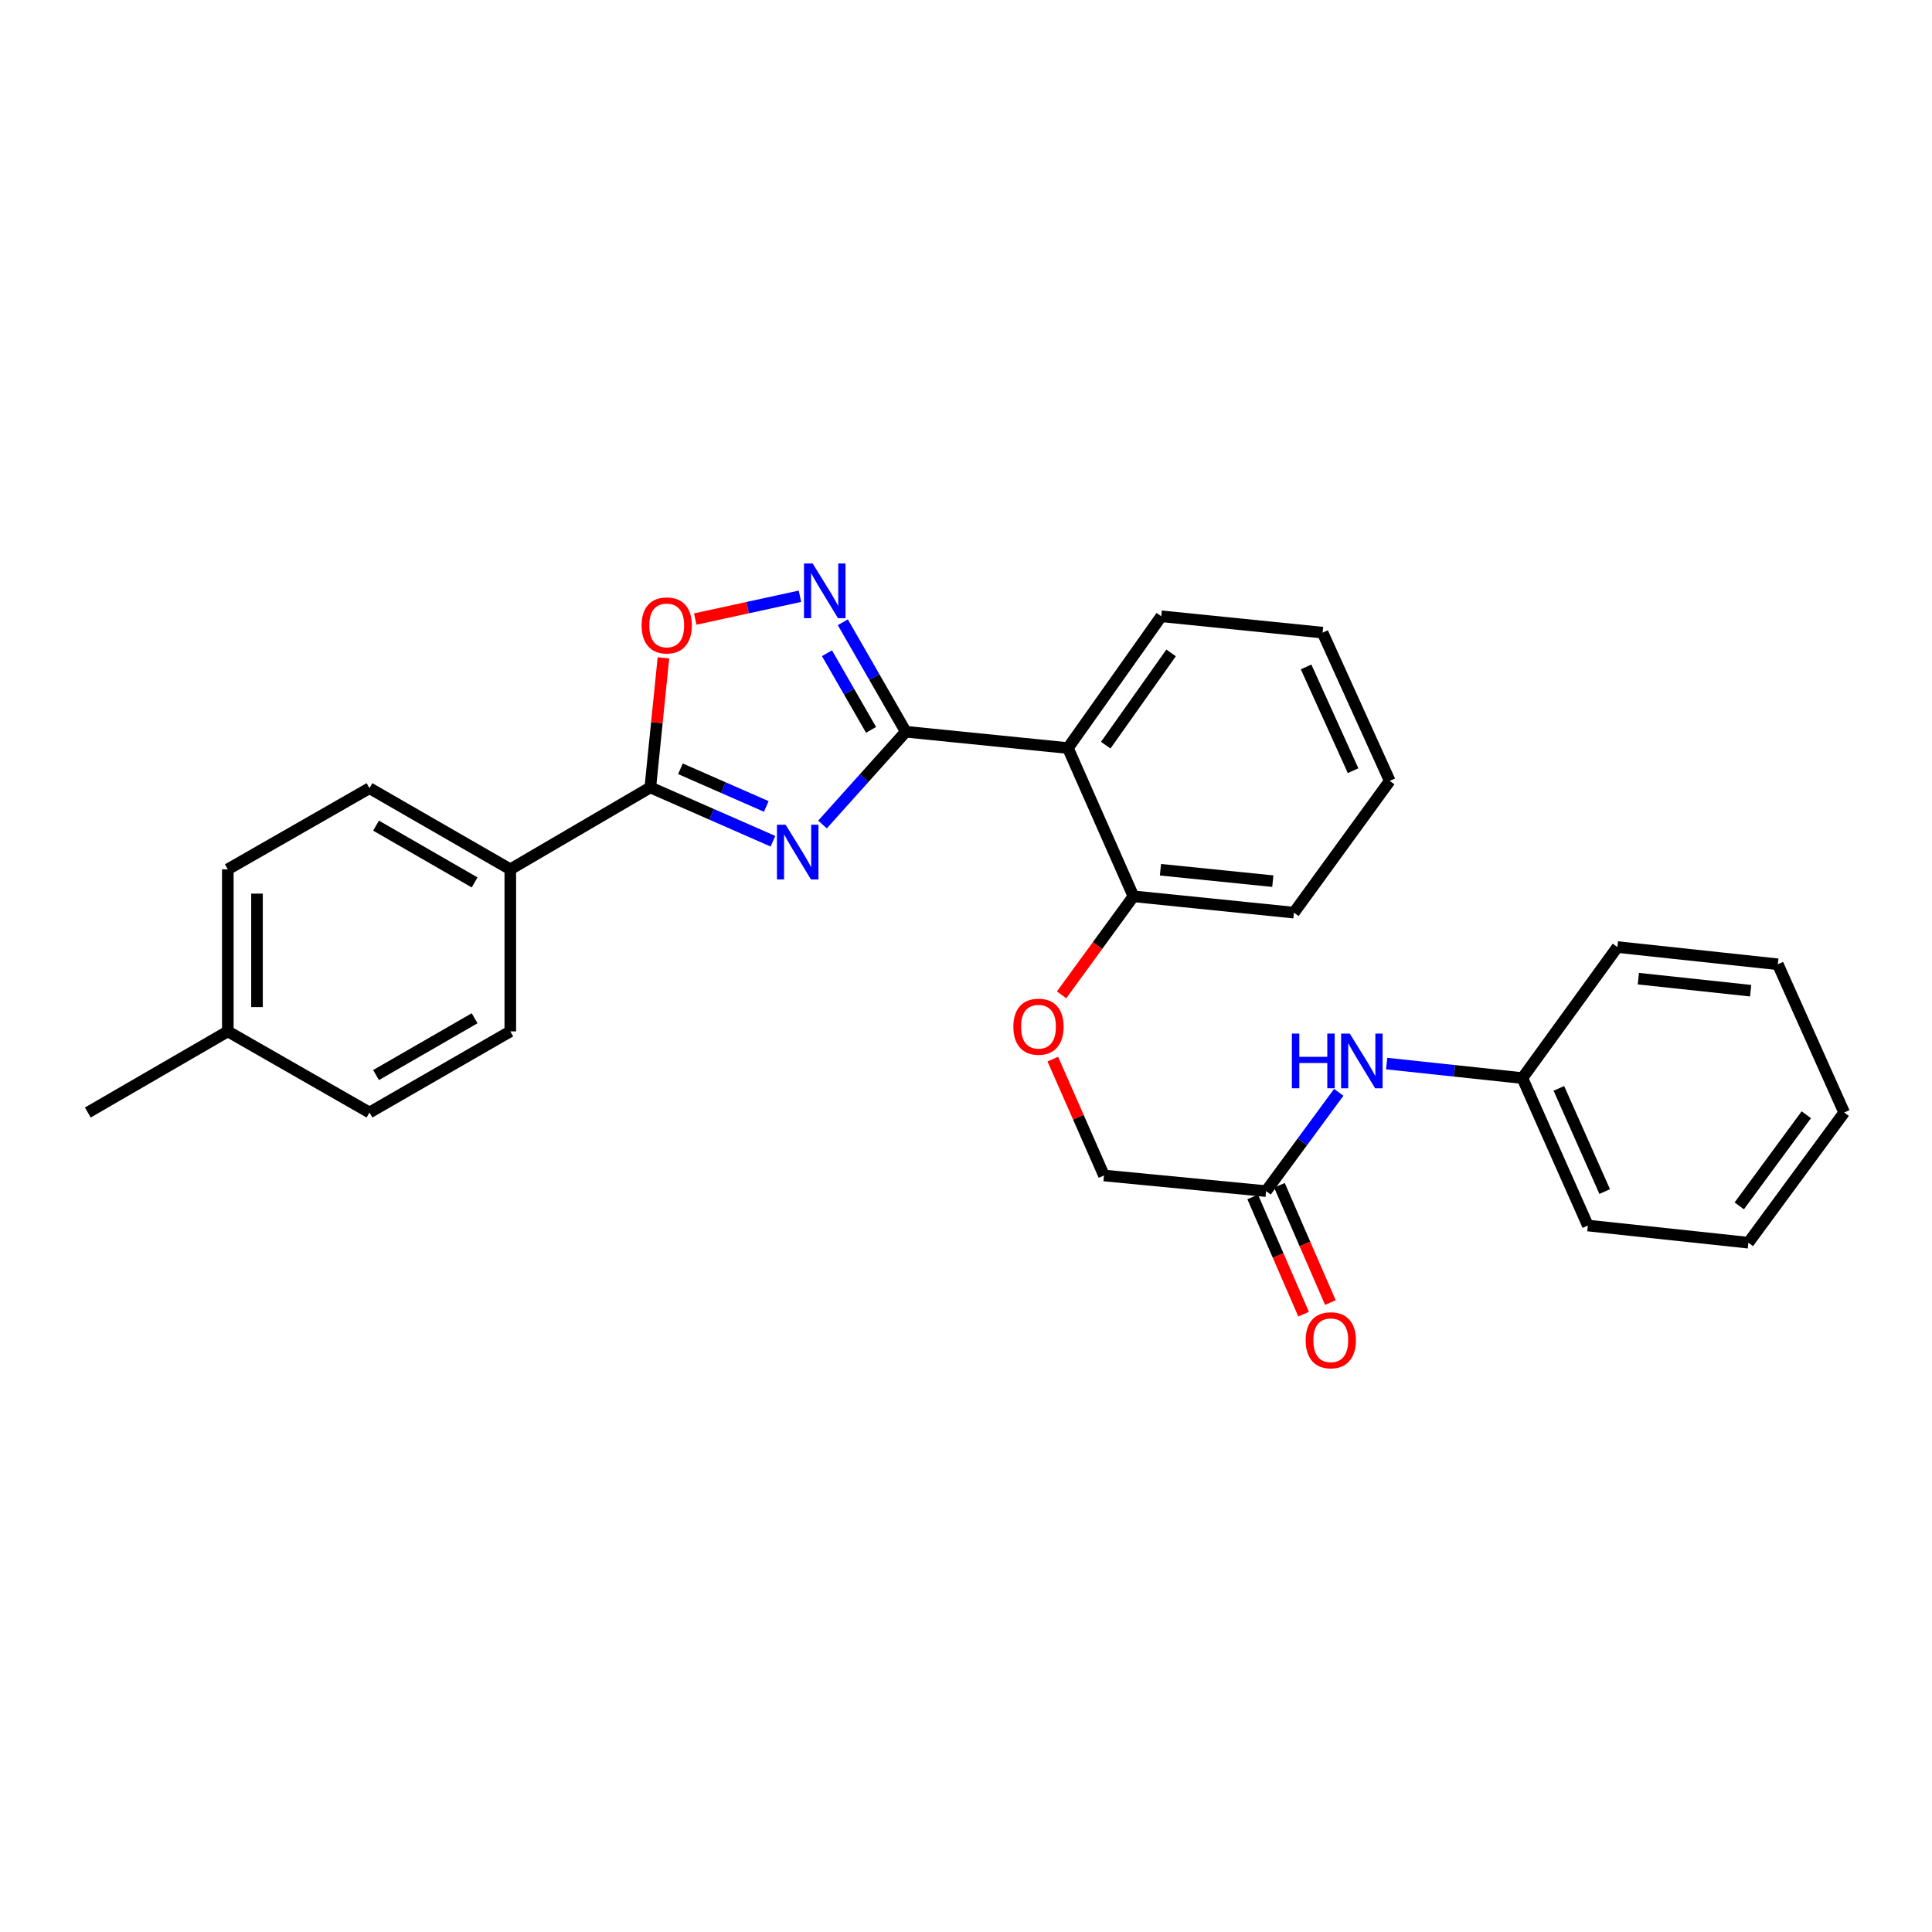 <?xml version='1.0' encoding='iso-8859-1'?>
<svg version='1.1' baseProfile='full'
              xmlns='http://www.w3.org/2000/svg'
                      xmlns:rdkit='http://www.rdkit.org/xml'
                      xmlns:xlink='http://www.w3.org/1999/xlink'
                  xml:space='preserve'
width='1000px' height='1000px' viewBox='0 0 1000 1000'>
<!-- END OF HEADER -->
<rect style='opacity:1.0;fill:#FFFFFF;stroke:none' width='1000' height='1000' x='0' y='0'> </rect>
<path class='bond-0' d='M 425.727,426.757 L 447.282,402.752' style='fill:none;fill-rule:evenodd;stroke:#0000FF;stroke-width:6px;stroke-linecap:butt;stroke-linejoin:miter;stroke-opacity:1' />
<path class='bond-0' d='M 447.282,402.752 L 468.836,378.747' style='fill:none;fill-rule:evenodd;stroke:#000000;stroke-width:6px;stroke-linecap:butt;stroke-linejoin:miter;stroke-opacity:1' />
<path class='bond-2' d='M 400.071,435.422 L 368.337,421.496' style='fill:none;fill-rule:evenodd;stroke:#0000FF;stroke-width:6px;stroke-linecap:butt;stroke-linejoin:miter;stroke-opacity:1' />
<path class='bond-2' d='M 368.337,421.496 L 336.603,407.57' style='fill:none;fill-rule:evenodd;stroke:#000000;stroke-width:6px;stroke-linecap:butt;stroke-linejoin:miter;stroke-opacity:1' />
<path class='bond-2' d='M 396.62,417.414 L 374.407,407.665' style='fill:none;fill-rule:evenodd;stroke:#0000FF;stroke-width:6px;stroke-linecap:butt;stroke-linejoin:miter;stroke-opacity:1' />
<path class='bond-2' d='M 374.407,407.665 L 352.193,397.917' style='fill:none;fill-rule:evenodd;stroke:#000000;stroke-width:6px;stroke-linecap:butt;stroke-linejoin:miter;stroke-opacity:1' />
<path class='bond-1' d='M 468.836,378.747 L 452.54,350.416' style='fill:none;fill-rule:evenodd;stroke:#000000;stroke-width:6px;stroke-linecap:butt;stroke-linejoin:miter;stroke-opacity:1' />
<path class='bond-1' d='M 452.54,350.416 L 436.244,322.084' style='fill:none;fill-rule:evenodd;stroke:#0000FF;stroke-width:6px;stroke-linecap:butt;stroke-linejoin:miter;stroke-opacity:1' />
<path class='bond-1' d='M 450.855,377.778 L 439.448,357.946' style='fill:none;fill-rule:evenodd;stroke:#000000;stroke-width:6px;stroke-linecap:butt;stroke-linejoin:miter;stroke-opacity:1' />
<path class='bond-1' d='M 439.448,357.946 L 428.041,338.114' style='fill:none;fill-rule:evenodd;stroke:#0000FF;stroke-width:6px;stroke-linecap:butt;stroke-linejoin:miter;stroke-opacity:1' />
<path class='bond-3' d='M 468.836,378.747 L 552.754,387.196' style='fill:none;fill-rule:evenodd;stroke:#000000;stroke-width:6px;stroke-linecap:butt;stroke-linejoin:miter;stroke-opacity:1' />
<path class='bond-28' d='M 414.057,308.616 L 386.958,314.518' style='fill:none;fill-rule:evenodd;stroke:#0000FF;stroke-width:6px;stroke-linecap:butt;stroke-linejoin:miter;stroke-opacity:1' />
<path class='bond-28' d='M 386.958,314.518 L 359.859,320.42' style='fill:none;fill-rule:evenodd;stroke:#FF0000;stroke-width:6px;stroke-linecap:butt;stroke-linejoin:miter;stroke-opacity:1' />
<path class='bond-4' d='M 336.603,407.57 L 339.996,374.037' style='fill:none;fill-rule:evenodd;stroke:#000000;stroke-width:6px;stroke-linecap:butt;stroke-linejoin:miter;stroke-opacity:1' />
<path class='bond-4' d='M 339.996,374.037 L 343.388,340.504' style='fill:none;fill-rule:evenodd;stroke:#FF0000;stroke-width:6px;stroke-linecap:butt;stroke-linejoin:miter;stroke-opacity:1' />
<path class='bond-5' d='M 336.603,407.57 L 264.131,449.952' style='fill:none;fill-rule:evenodd;stroke:#000000;stroke-width:6px;stroke-linecap:butt;stroke-linejoin:miter;stroke-opacity:1' />
<path class='bond-7' d='M 552.754,387.196 L 586.662,463.932' style='fill:none;fill-rule:evenodd;stroke:#000000;stroke-width:6px;stroke-linecap:butt;stroke-linejoin:miter;stroke-opacity:1' />
<path class='bond-18' d='M 552.754,387.196 L 601.077,318.986' style='fill:none;fill-rule:evenodd;stroke:#000000;stroke-width:6px;stroke-linecap:butt;stroke-linejoin:miter;stroke-opacity:1' />
<path class='bond-18' d='M 572.327,385.696 L 606.153,337.949' style='fill:none;fill-rule:evenodd;stroke:#000000;stroke-width:6px;stroke-linecap:butt;stroke-linejoin:miter;stroke-opacity:1' />
<path class='bond-11' d='M 264.131,449.952 L 191.247,407.964' style='fill:none;fill-rule:evenodd;stroke:#000000;stroke-width:6px;stroke-linecap:butt;stroke-linejoin:miter;stroke-opacity:1' />
<path class='bond-11' d='M 245.659,456.741 L 194.64,427.349' style='fill:none;fill-rule:evenodd;stroke:#000000;stroke-width:6px;stroke-linecap:butt;stroke-linejoin:miter;stroke-opacity:1' />
<path class='bond-12' d='M 264.131,449.952 L 264.131,533.845' style='fill:none;fill-rule:evenodd;stroke:#000000;stroke-width:6px;stroke-linecap:butt;stroke-linejoin:miter;stroke-opacity:1' />
<path class='bond-6' d='M 655.316,616.521 L 571.424,608.432' style='fill:none;fill-rule:evenodd;stroke:#000000;stroke-width:6px;stroke-linecap:butt;stroke-linejoin:miter;stroke-opacity:1' />
<path class='bond-8' d='M 655.316,616.521 L 674.129,590.953' style='fill:none;fill-rule:evenodd;stroke:#000000;stroke-width:6px;stroke-linecap:butt;stroke-linejoin:miter;stroke-opacity:1' />
<path class='bond-8' d='M 674.129,590.953 L 692.941,565.385' style='fill:none;fill-rule:evenodd;stroke:#0000FF;stroke-width:6px;stroke-linecap:butt;stroke-linejoin:miter;stroke-opacity:1' />
<path class='bond-10' d='M 648.389,619.529 L 661.568,649.874' style='fill:none;fill-rule:evenodd;stroke:#000000;stroke-width:6px;stroke-linecap:butt;stroke-linejoin:miter;stroke-opacity:1' />
<path class='bond-10' d='M 661.568,649.874 L 674.746,680.22' style='fill:none;fill-rule:evenodd;stroke:#FF0000;stroke-width:6px;stroke-linecap:butt;stroke-linejoin:miter;stroke-opacity:1' />
<path class='bond-10' d='M 662.243,613.513 L 675.421,643.858' style='fill:none;fill-rule:evenodd;stroke:#000000;stroke-width:6px;stroke-linecap:butt;stroke-linejoin:miter;stroke-opacity:1' />
<path class='bond-10' d='M 675.421,643.858 L 688.6,674.204' style='fill:none;fill-rule:evenodd;stroke:#FF0000;stroke-width:6px;stroke-linecap:butt;stroke-linejoin:miter;stroke-opacity:1' />
<path class='bond-9' d='M 586.662,463.932 L 568.069,489.431' style='fill:none;fill-rule:evenodd;stroke:#000000;stroke-width:6px;stroke-linecap:butt;stroke-linejoin:miter;stroke-opacity:1' />
<path class='bond-9' d='M 568.069,489.431 L 549.477,514.93' style='fill:none;fill-rule:evenodd;stroke:#FF0000;stroke-width:6px;stroke-linecap:butt;stroke-linejoin:miter;stroke-opacity:1' />
<path class='bond-19' d='M 586.662,463.932 L 669.732,472.381' style='fill:none;fill-rule:evenodd;stroke:#000000;stroke-width:6px;stroke-linecap:butt;stroke-linejoin:miter;stroke-opacity:1' />
<path class='bond-19' d='M 600.651,450.173 L 658.8,456.088' style='fill:none;fill-rule:evenodd;stroke:#000000;stroke-width:6px;stroke-linecap:butt;stroke-linejoin:miter;stroke-opacity:1' />
<path class='bond-14' d='M 717.727,550.505 L 752.856,554.262' style='fill:none;fill-rule:evenodd;stroke:#0000FF;stroke-width:6px;stroke-linecap:butt;stroke-linejoin:miter;stroke-opacity:1' />
<path class='bond-14' d='M 752.856,554.262 L 787.985,558.019' style='fill:none;fill-rule:evenodd;stroke:#000000;stroke-width:6px;stroke-linecap:butt;stroke-linejoin:miter;stroke-opacity:1' />
<path class='bond-13' d='M 544.934,548.202 L 558.179,578.317' style='fill:none;fill-rule:evenodd;stroke:#FF0000;stroke-width:6px;stroke-linecap:butt;stroke-linejoin:miter;stroke-opacity:1' />
<path class='bond-13' d='M 558.179,578.317 L 571.424,608.432' style='fill:none;fill-rule:evenodd;stroke:#000000;stroke-width:6px;stroke-linecap:butt;stroke-linejoin:miter;stroke-opacity:1' />
<path class='bond-15' d='M 191.247,407.964 L 117.919,449.952' style='fill:none;fill-rule:evenodd;stroke:#000000;stroke-width:6px;stroke-linecap:butt;stroke-linejoin:miter;stroke-opacity:1' />
<path class='bond-16' d='M 264.131,533.845 L 191.247,575.833' style='fill:none;fill-rule:evenodd;stroke:#000000;stroke-width:6px;stroke-linecap:butt;stroke-linejoin:miter;stroke-opacity:1' />
<path class='bond-16' d='M 245.659,527.056 L 194.64,556.448' style='fill:none;fill-rule:evenodd;stroke:#000000;stroke-width:6px;stroke-linecap:butt;stroke-linejoin:miter;stroke-opacity:1' />
<path class='bond-21' d='M 787.985,558.019 L 821.876,634.335' style='fill:none;fill-rule:evenodd;stroke:#000000;stroke-width:6px;stroke-linecap:butt;stroke-linejoin:miter;stroke-opacity:1' />
<path class='bond-21' d='M 806.873,563.336 L 830.596,616.757' style='fill:none;fill-rule:evenodd;stroke:#000000;stroke-width:6px;stroke-linecap:butt;stroke-linejoin:miter;stroke-opacity:1' />
<path class='bond-22' d='M 787.985,558.019 L 837.165,490.195' style='fill:none;fill-rule:evenodd;stroke:#000000;stroke-width:6px;stroke-linecap:butt;stroke-linejoin:miter;stroke-opacity:1' />
<path class='bond-29' d='M 117.919,449.952 L 117.919,533.845' style='fill:none;fill-rule:evenodd;stroke:#000000;stroke-width:6px;stroke-linecap:butt;stroke-linejoin:miter;stroke-opacity:1' />
<path class='bond-29' d='M 133.022,462.536 L 133.022,521.261' style='fill:none;fill-rule:evenodd;stroke:#000000;stroke-width:6px;stroke-linecap:butt;stroke-linejoin:miter;stroke-opacity:1' />
<path class='bond-17' d='M 191.247,575.833 L 117.919,533.845' style='fill:none;fill-rule:evenodd;stroke:#000000;stroke-width:6px;stroke-linecap:butt;stroke-linejoin:miter;stroke-opacity:1' />
<path class='bond-20' d='M 117.919,533.845 L 45.455,575.833' style='fill:none;fill-rule:evenodd;stroke:#000000;stroke-width:6px;stroke-linecap:butt;stroke-linejoin:miter;stroke-opacity:1' />
<path class='bond-23' d='M 601.077,318.986 L 684.575,327.453' style='fill:none;fill-rule:evenodd;stroke:#000000;stroke-width:6px;stroke-linecap:butt;stroke-linejoin:miter;stroke-opacity:1' />
<path class='bond-30' d='M 669.732,472.381 L 719.331,404.188' style='fill:none;fill-rule:evenodd;stroke:#000000;stroke-width:6px;stroke-linecap:butt;stroke-linejoin:miter;stroke-opacity:1' />
<path class='bond-26' d='M 821.876,634.335 L 904.963,643.221' style='fill:none;fill-rule:evenodd;stroke:#000000;stroke-width:6px;stroke-linecap:butt;stroke-linejoin:miter;stroke-opacity:1' />
<path class='bond-25' d='M 837.165,490.195 L 920.201,499.106' style='fill:none;fill-rule:evenodd;stroke:#000000;stroke-width:6px;stroke-linecap:butt;stroke-linejoin:miter;stroke-opacity:1' />
<path class='bond-25' d='M 848.009,506.549 L 906.134,512.787' style='fill:none;fill-rule:evenodd;stroke:#000000;stroke-width:6px;stroke-linecap:butt;stroke-linejoin:miter;stroke-opacity:1' />
<path class='bond-24' d='M 684.575,327.453 L 719.331,404.188' style='fill:none;fill-rule:evenodd;stroke:#000000;stroke-width:6px;stroke-linecap:butt;stroke-linejoin:miter;stroke-opacity:1' />
<path class='bond-24' d='M 676.03,345.195 L 700.359,398.909' style='fill:none;fill-rule:evenodd;stroke:#000000;stroke-width:6px;stroke-linecap:butt;stroke-linejoin:miter;stroke-opacity:1' />
<path class='bond-27' d='M 920.201,499.106 L 954.545,575.833' style='fill:none;fill-rule:evenodd;stroke:#000000;stroke-width:6px;stroke-linecap:butt;stroke-linejoin:miter;stroke-opacity:1' />
<path class='bond-31' d='M 904.963,643.221 L 954.545,575.833' style='fill:none;fill-rule:evenodd;stroke:#000000;stroke-width:6px;stroke-linecap:butt;stroke-linejoin:miter;stroke-opacity:1' />
<path class='bond-31' d='M 900.235,624.161 L 934.943,576.99' style='fill:none;fill-rule:evenodd;stroke:#000000;stroke-width:6px;stroke-linecap:butt;stroke-linejoin:miter;stroke-opacity:1' />
<path  class='atom-0' d='M 406.634 426.889
L 415.914 441.889
Q 416.834 443.369, 418.314 446.049
Q 419.794 448.729, 419.874 448.889
L 419.874 426.889
L 423.634 426.889
L 423.634 455.209
L 419.754 455.209
L 409.794 438.809
Q 408.634 436.889, 407.394 434.689
Q 406.194 432.489, 405.834 431.809
L 405.834 455.209
L 402.154 455.209
L 402.154 426.889
L 406.634 426.889
' fill='#0000FF'/>
<path  class='atom-2' d='M 420.63 291.661
L 429.91 306.661
Q 430.83 308.141, 432.31 310.821
Q 433.79 313.501, 433.87 313.661
L 433.87 291.661
L 437.63 291.661
L 437.63 319.981
L 433.75 319.981
L 423.79 303.581
Q 422.63 301.661, 421.39 299.461
Q 420.19 297.261, 419.83 296.581
L 419.83 319.981
L 416.15 319.981
L 416.15 291.661
L 420.63 291.661
' fill='#0000FF'/>
<path  class='atom-5' d='M 332.095 323.715
Q 332.095 316.915, 335.455 313.115
Q 338.815 309.315, 345.095 309.315
Q 351.375 309.315, 354.735 313.115
Q 358.095 316.915, 358.095 323.715
Q 358.095 330.595, 354.695 334.515
Q 351.295 338.395, 345.095 338.395
Q 338.855 338.395, 335.455 334.515
Q 332.095 330.635, 332.095 323.715
M 345.095 335.195
Q 349.415 335.195, 351.735 332.315
Q 354.095 329.395, 354.095 323.715
Q 354.095 318.155, 351.735 315.355
Q 349.415 312.515, 345.095 312.515
Q 340.775 312.515, 338.415 315.315
Q 336.095 318.115, 336.095 323.715
Q 336.095 329.435, 338.415 332.315
Q 340.775 335.195, 345.095 335.195
' fill='#FF0000'/>
<path  class='atom-9' d='M 668.678 534.973
L 672.518 534.973
L 672.518 547.013
L 686.998 547.013
L 686.998 534.973
L 690.838 534.973
L 690.838 563.293
L 686.998 563.293
L 686.998 550.213
L 672.518 550.213
L 672.518 563.293
L 668.678 563.293
L 668.678 534.973
' fill='#0000FF'/>
<path  class='atom-9' d='M 698.638 534.973
L 707.918 549.973
Q 708.838 551.453, 710.318 554.133
Q 711.798 556.813, 711.878 556.973
L 711.878 534.973
L 715.638 534.973
L 715.638 563.293
L 711.758 563.293
L 701.798 546.893
Q 700.638 544.973, 699.398 542.773
Q 698.198 540.573, 697.838 539.893
L 697.838 563.293
L 694.158 563.293
L 694.158 534.973
L 698.638 534.973
' fill='#0000FF'/>
<path  class='atom-10' d='M 524.516 531.416
Q 524.516 524.616, 527.876 520.816
Q 531.236 517.016, 537.516 517.016
Q 543.796 517.016, 547.156 520.816
Q 550.516 524.616, 550.516 531.416
Q 550.516 538.296, 547.116 542.216
Q 543.716 546.096, 537.516 546.096
Q 531.276 546.096, 527.876 542.216
Q 524.516 538.336, 524.516 531.416
M 537.516 542.896
Q 541.836 542.896, 544.156 540.016
Q 546.516 537.096, 546.516 531.416
Q 546.516 525.856, 544.156 523.056
Q 541.836 520.216, 537.516 520.216
Q 533.196 520.216, 530.836 523.016
Q 528.516 525.816, 528.516 531.416
Q 528.516 537.136, 530.836 540.016
Q 533.196 542.896, 537.516 542.896
' fill='#FF0000'/>
<path  class='atom-11' d='M 675.804 693.713
Q 675.804 686.913, 679.164 683.113
Q 682.524 679.313, 688.804 679.313
Q 695.084 679.313, 698.444 683.113
Q 701.804 686.913, 701.804 693.713
Q 701.804 700.593, 698.404 704.513
Q 695.004 708.393, 688.804 708.393
Q 682.564 708.393, 679.164 704.513
Q 675.804 700.633, 675.804 693.713
M 688.804 705.193
Q 693.124 705.193, 695.444 702.313
Q 697.804 699.393, 697.804 693.713
Q 697.804 688.153, 695.444 685.353
Q 693.124 682.513, 688.804 682.513
Q 684.484 682.513, 682.124 685.313
Q 679.804 688.113, 679.804 693.713
Q 679.804 699.433, 682.124 702.313
Q 684.484 705.193, 688.804 705.193
' fill='#FF0000'/>
</svg>
